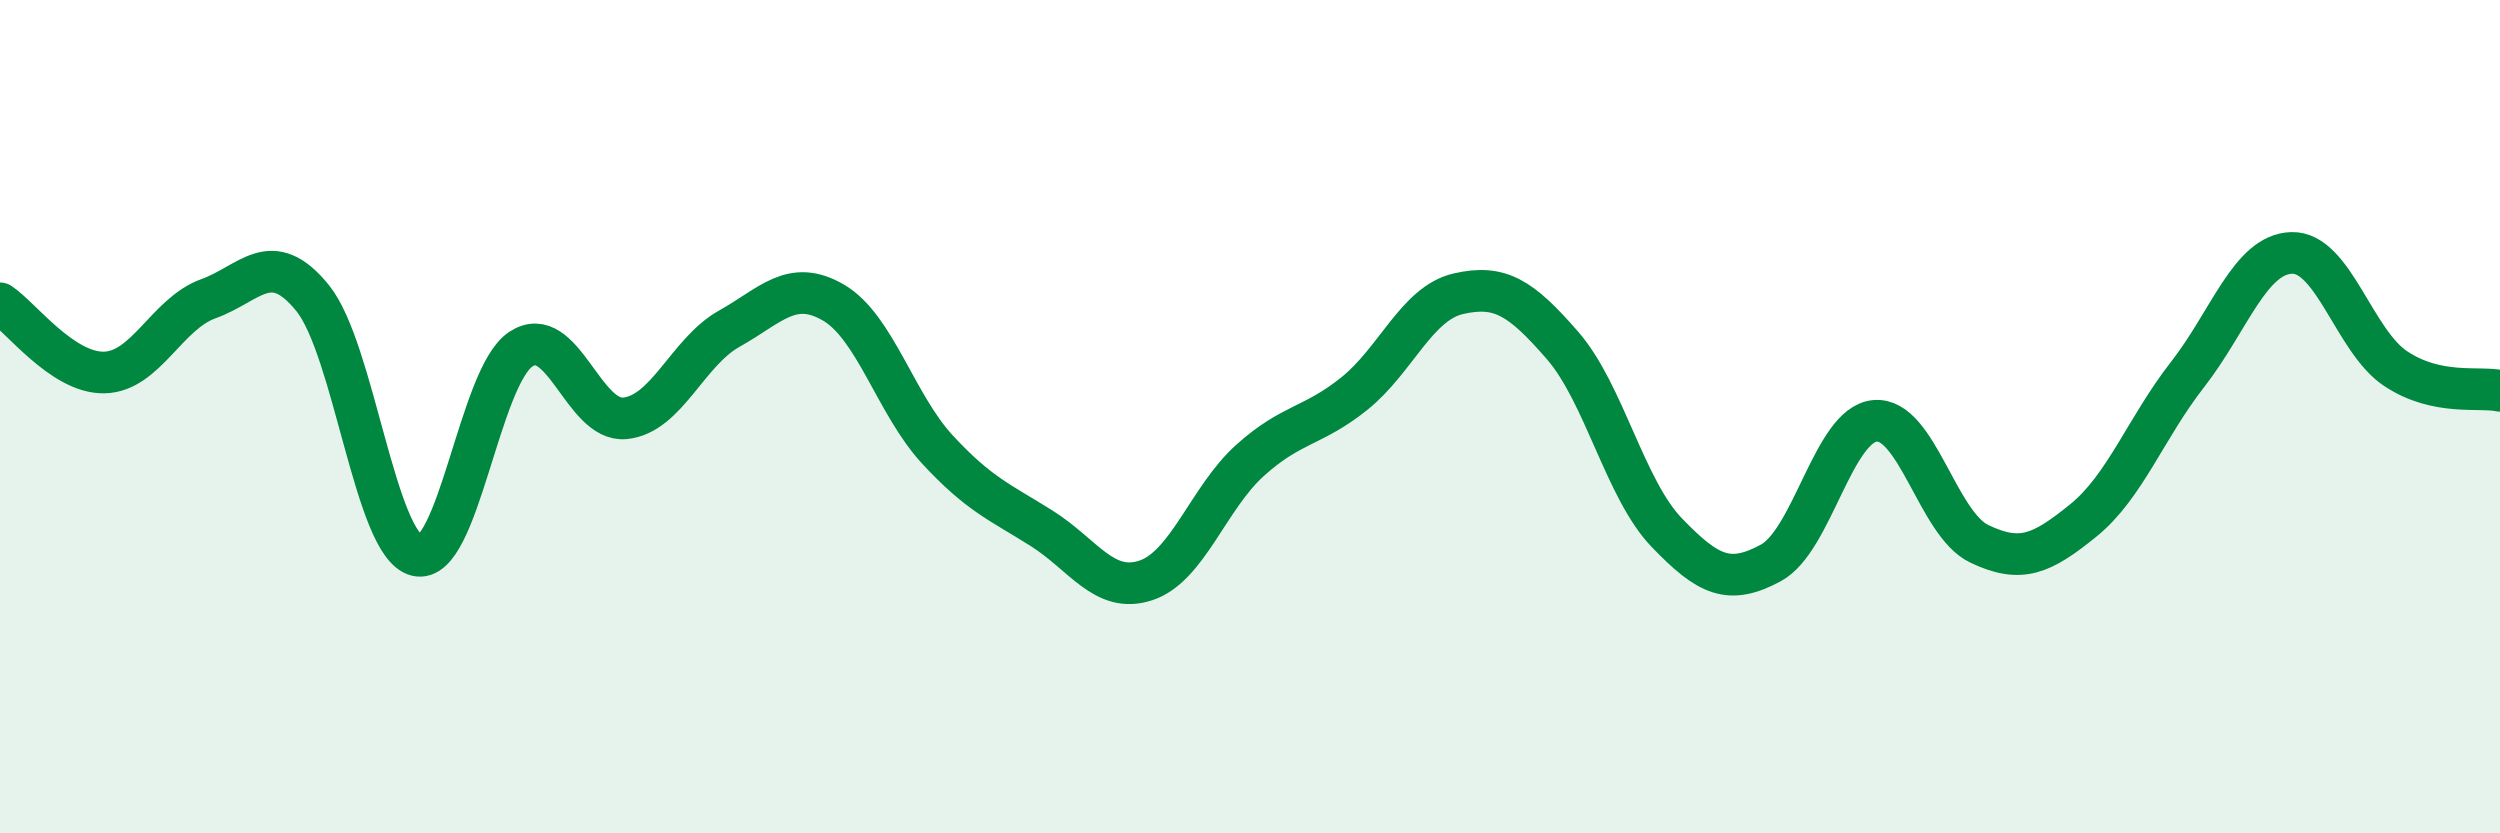 
    <svg width="60" height="20" viewBox="0 0 60 20" xmlns="http://www.w3.org/2000/svg">
      <path
        d="M 0,7.28 C 0.5,7.61 1.5,8.96 2.5,8.94 C 3.5,8.92 4,7.53 5,7.17 C 6,6.81 6.5,5.92 7.5,7.15 C 8.5,8.38 9,13.08 10,13.33 C 11,13.58 11.5,9.04 12.5,8.38 C 13.5,7.72 14,10.14 15,10.04 C 16,9.94 16.5,8.45 17.5,7.89 C 18.5,7.33 19,6.68 20,7.26 C 21,7.84 21.5,9.71 22.5,10.79 C 23.5,11.87 24,12.05 25,12.68 C 26,13.31 26.5,14.26 27.5,13.93 C 28.5,13.6 29,11.95 30,11.05 C 31,10.15 31.5,10.25 32.5,9.45 C 33.5,8.65 34,7.28 35,7.05 C 36,6.82 36.5,7.14 37.5,8.29 C 38.5,9.44 39,11.74 40,12.78 C 41,13.82 41.5,14.05 42.5,13.51 C 43.5,12.97 44,10.19 45,10.1 C 46,10.01 46.5,12.57 47.5,13.05 C 48.5,13.53 49,13.3 50,12.49 C 51,11.68 51.5,10.27 52.5,8.99 C 53.5,7.71 54,6.1 55,6.07 C 56,6.04 56.5,8.19 57.5,8.85 C 58.5,9.51 59.5,9.27 60,9.38L60 20L0 20Z"
        fill="#008740"
        opacity="0.1"
        stroke-linecap="round"
        stroke-linejoin="round"
      />
      <path
        d="M 0,7.28 C 0.5,7.61 1.5,8.96 2.5,8.94 C 3.5,8.92 4,7.53 5,7.17 C 6,6.81 6.5,5.92 7.5,7.15 C 8.5,8.38 9,13.08 10,13.33 C 11,13.58 11.5,9.04 12.5,8.38 C 13.5,7.72 14,10.14 15,10.04 C 16,9.94 16.5,8.45 17.5,7.89 C 18.5,7.33 19,6.68 20,7.26 C 21,7.84 21.5,9.71 22.5,10.79 C 23.5,11.87 24,12.05 25,12.68 C 26,13.31 26.5,14.26 27.5,13.93 C 28.5,13.6 29,11.95 30,11.05 C 31,10.15 31.5,10.25 32.5,9.45 C 33.5,8.65 34,7.28 35,7.05 C 36,6.82 36.5,7.14 37.5,8.29 C 38.5,9.44 39,11.74 40,12.78 C 41,13.82 41.5,14.05 42.5,13.51 C 43.5,12.97 44,10.19 45,10.1 C 46,10.01 46.5,12.57 47.5,13.05 C 48.5,13.53 49,13.3 50,12.49 C 51,11.68 51.5,10.27 52.5,8.99 C 53.5,7.71 54,6.1 55,6.07 C 56,6.04 56.5,8.19 57.5,8.85 C 58.5,9.51 59.5,9.27 60,9.38"
        stroke="#008740"
        stroke-width="1"
        fill="none"
        stroke-linecap="round"
        stroke-linejoin="round"
      />
    </svg>
  
